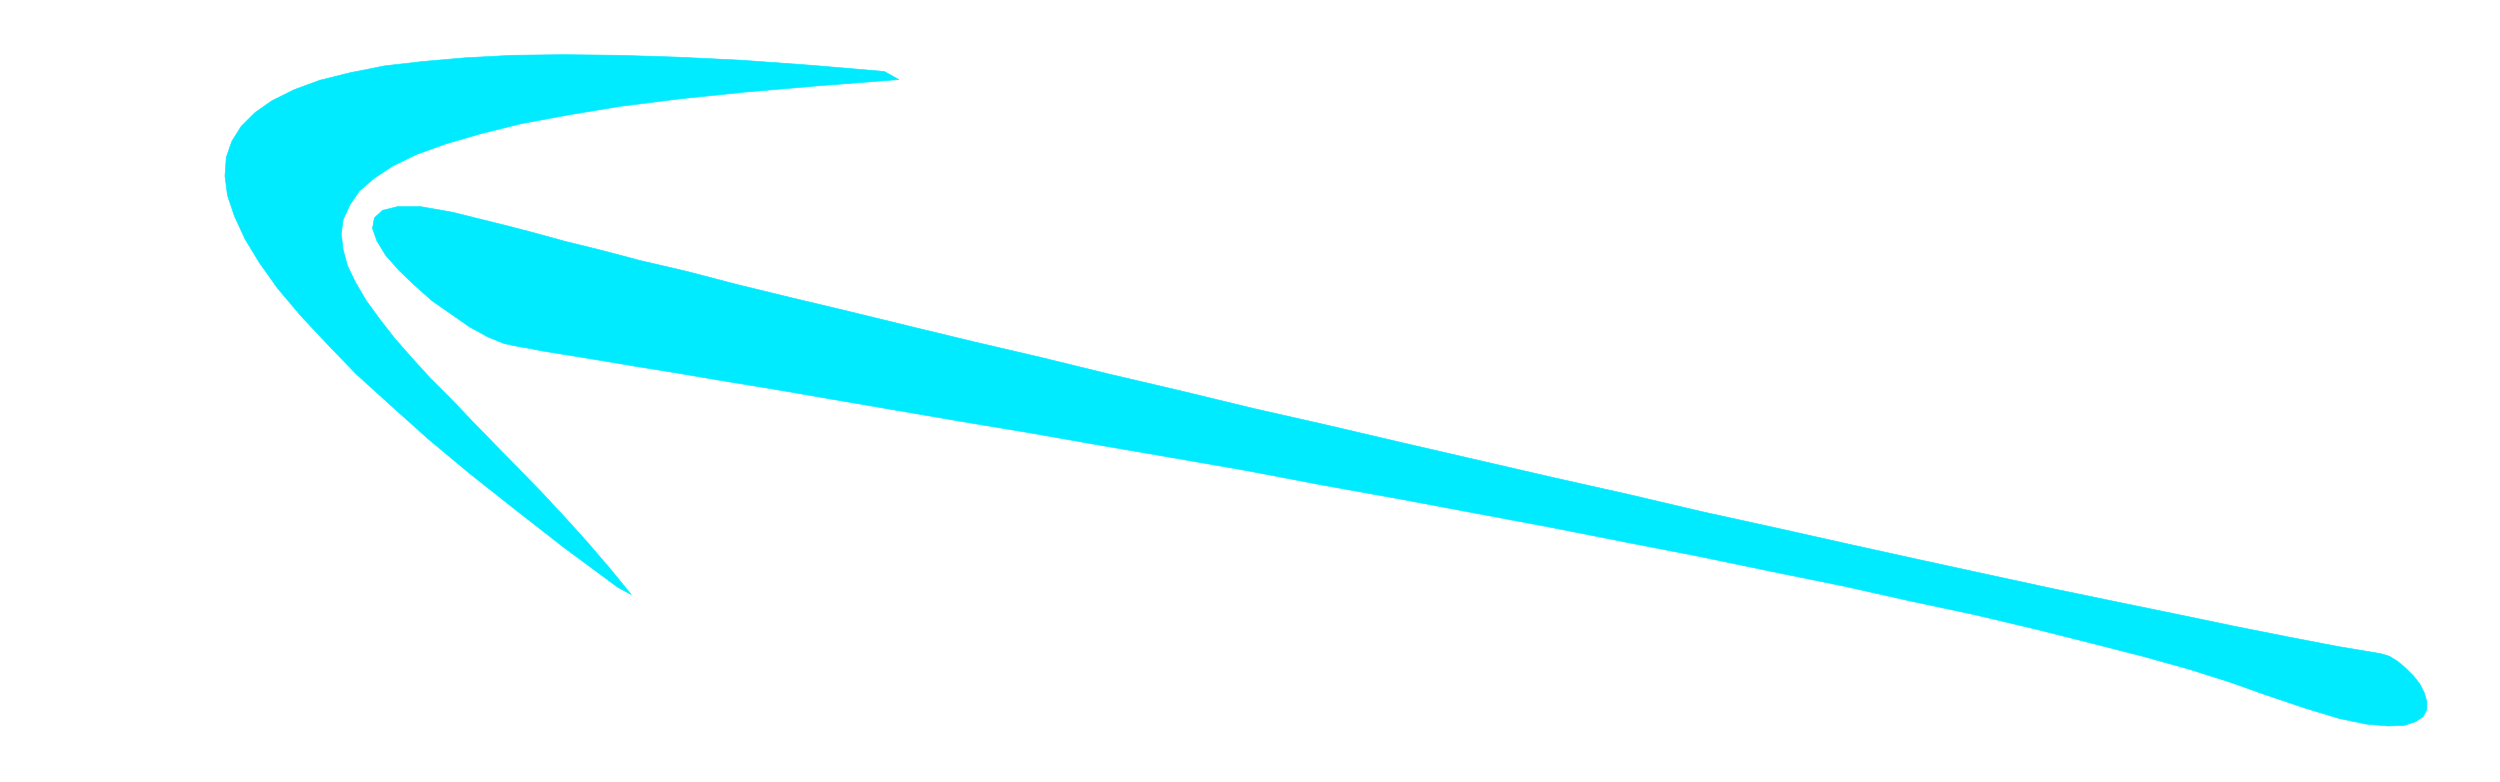<svg xmlns="http://www.w3.org/2000/svg" width="2997.016" height="937.5"><rect width="100%" height="100%" fill="#333333" stroke="none"/><defs><clipPath id="a"><path d="M0 0h2998v937.5H0Zm0 0"/></clipPath><clipPath id="b"><path d="M0 0h2997v937.5H0Zm0 0"/></clipPath></defs><g clip-path="url(#a)"><path fill="#fff" d="M0 937.5h2997.016V-.898H0Zm0 0"/></g><g clip-path="url(#b)"><path fill="#fff" fill-rule="evenodd" stroke="#fff" stroke-linecap="square" stroke-linejoin="bevel" stroke-miterlimit="10" stroke-width=".743" d="M.742 937.5h2995.531V-.898H.743Zm0 0"/></g><path fill="#00ebff" fill-rule="evenodd" stroke="#00ebff" stroke-linecap="square" stroke-linejoin="bevel" stroke-miterlimit="10" stroke-width=".743" d="m1060.195 85.707-87.66-7.469-82.422-5.98-76.441-3.715-71.906-2.27-66.703-.742-60.684.742-56.93 3.012-50.949 4.457-45.707 5.238-41.211 8.211-35.973 8.954-30.691 11.222-26.98 13.41-20.254 14.196-16.461 16.422L277.96 169.3l-6.723 19.433-1.527 22.368 3.012 23.144 8.25 24.633 12.746 27.644 17.203 28.348 21.742 30.617 27.719 32.844 31.476 33.625 35.23 36.559 41.212 37.34 44.926 40.312 50.203 41.797 54.703 43.285 58.453 45.55 63.695 47.04 16.461 8.953-26.238-32.102-26.938-31.359-27.722-30.613-27.723-29.836-27.723-28.387-27.718-28.348-26.239-26.898-25.492-26.863-24.71-24.633-22.485-24.633-20.957-23.89-17.985-23.145-15.757-21.664-12.746-21.66-9.739-20.137-5.238-19.434-2.23-18.648 2.23-17.168 8.25-17.906 11.223-16.422 17.242-14.938 22.484-14.933 29.207-14.196 35.227-12.668 41.21-11.964 47.938-11.926 56.227-10.477 62.91-10.441 71.203-8.953 79.41-8.211 86.922-7.469 96.656-7.469zm0 0"/><path fill="#00ebff" fill-rule="evenodd" stroke="#00ebff" stroke-linecap="square" stroke-linejoin="bevel" stroke-miterlimit="10" stroke-width=".743" d="m2854.652 783.719-53.175-8.953-58.457-11.223-63.692-12.668-68.191-14.191-72.649-14.938-75.695-15.68-79.414-17.164-82.422-17.906-84.652-18.652-86.918-19.434-88.407-19.394-89.187-20.918-89.89-20.137-181.344-41.836-89.149-20.879-89.148-20.176-86.176-20.879-86.176-20.175-82.387-20.137-80.191-18.692-77.184-18.648-73.39-17.91-68.934-16.422-64.437-15.676-59.942-15.68-54.699-12.706-47.976-12.672-42.7-10.477-35.226-9.695-28.465-7.469-20.957-5.242-50.95-12.668-38.238-6.723h-27.722l-17.985 4.496-9.738 8.953-2.226 12.668 5.238 14.938 10.48 17.164 15.754 17.945 18.73 17.91 20.958 18.649 22.484 15.68 22.48 15.68 21.739 11.964 20.215 8.211 17.988 3.715 8.992 1.484 19.473 3.754 27.722 4.457 36.715 5.985 44.223 7.468 50.945 8.211 56.93 9.696 63.695 10.441 68.934 11.96 74.172 12.712 77.926 13.41 80.898 13.45 84.691 14.937 86.918 14.937 89.89 15.676 89.93 17.168 91.419 16.422 91.375 17.164 91.414 17.164 90.675 17.906 88.403 17.168 86.18 17.946 84.648 17.164 80.156 17.91 77.184 16.422 72.687 17.164 68.192 17.164 61.425 15.68 56.184 15.68 49.465 15.679 41.953 14.933 48.719 16.422 39.687 11.965 32.215 6.688 26.238 2.27 19.473-.747 13.488-4.496 8.993-5.98 4.495-8.211v-9.7l-3.007-10.437-5.242-10.442-7.47-9.734-9.773-9.7-9.734-8.21-9.738-5.98zm0 0"/></svg>
